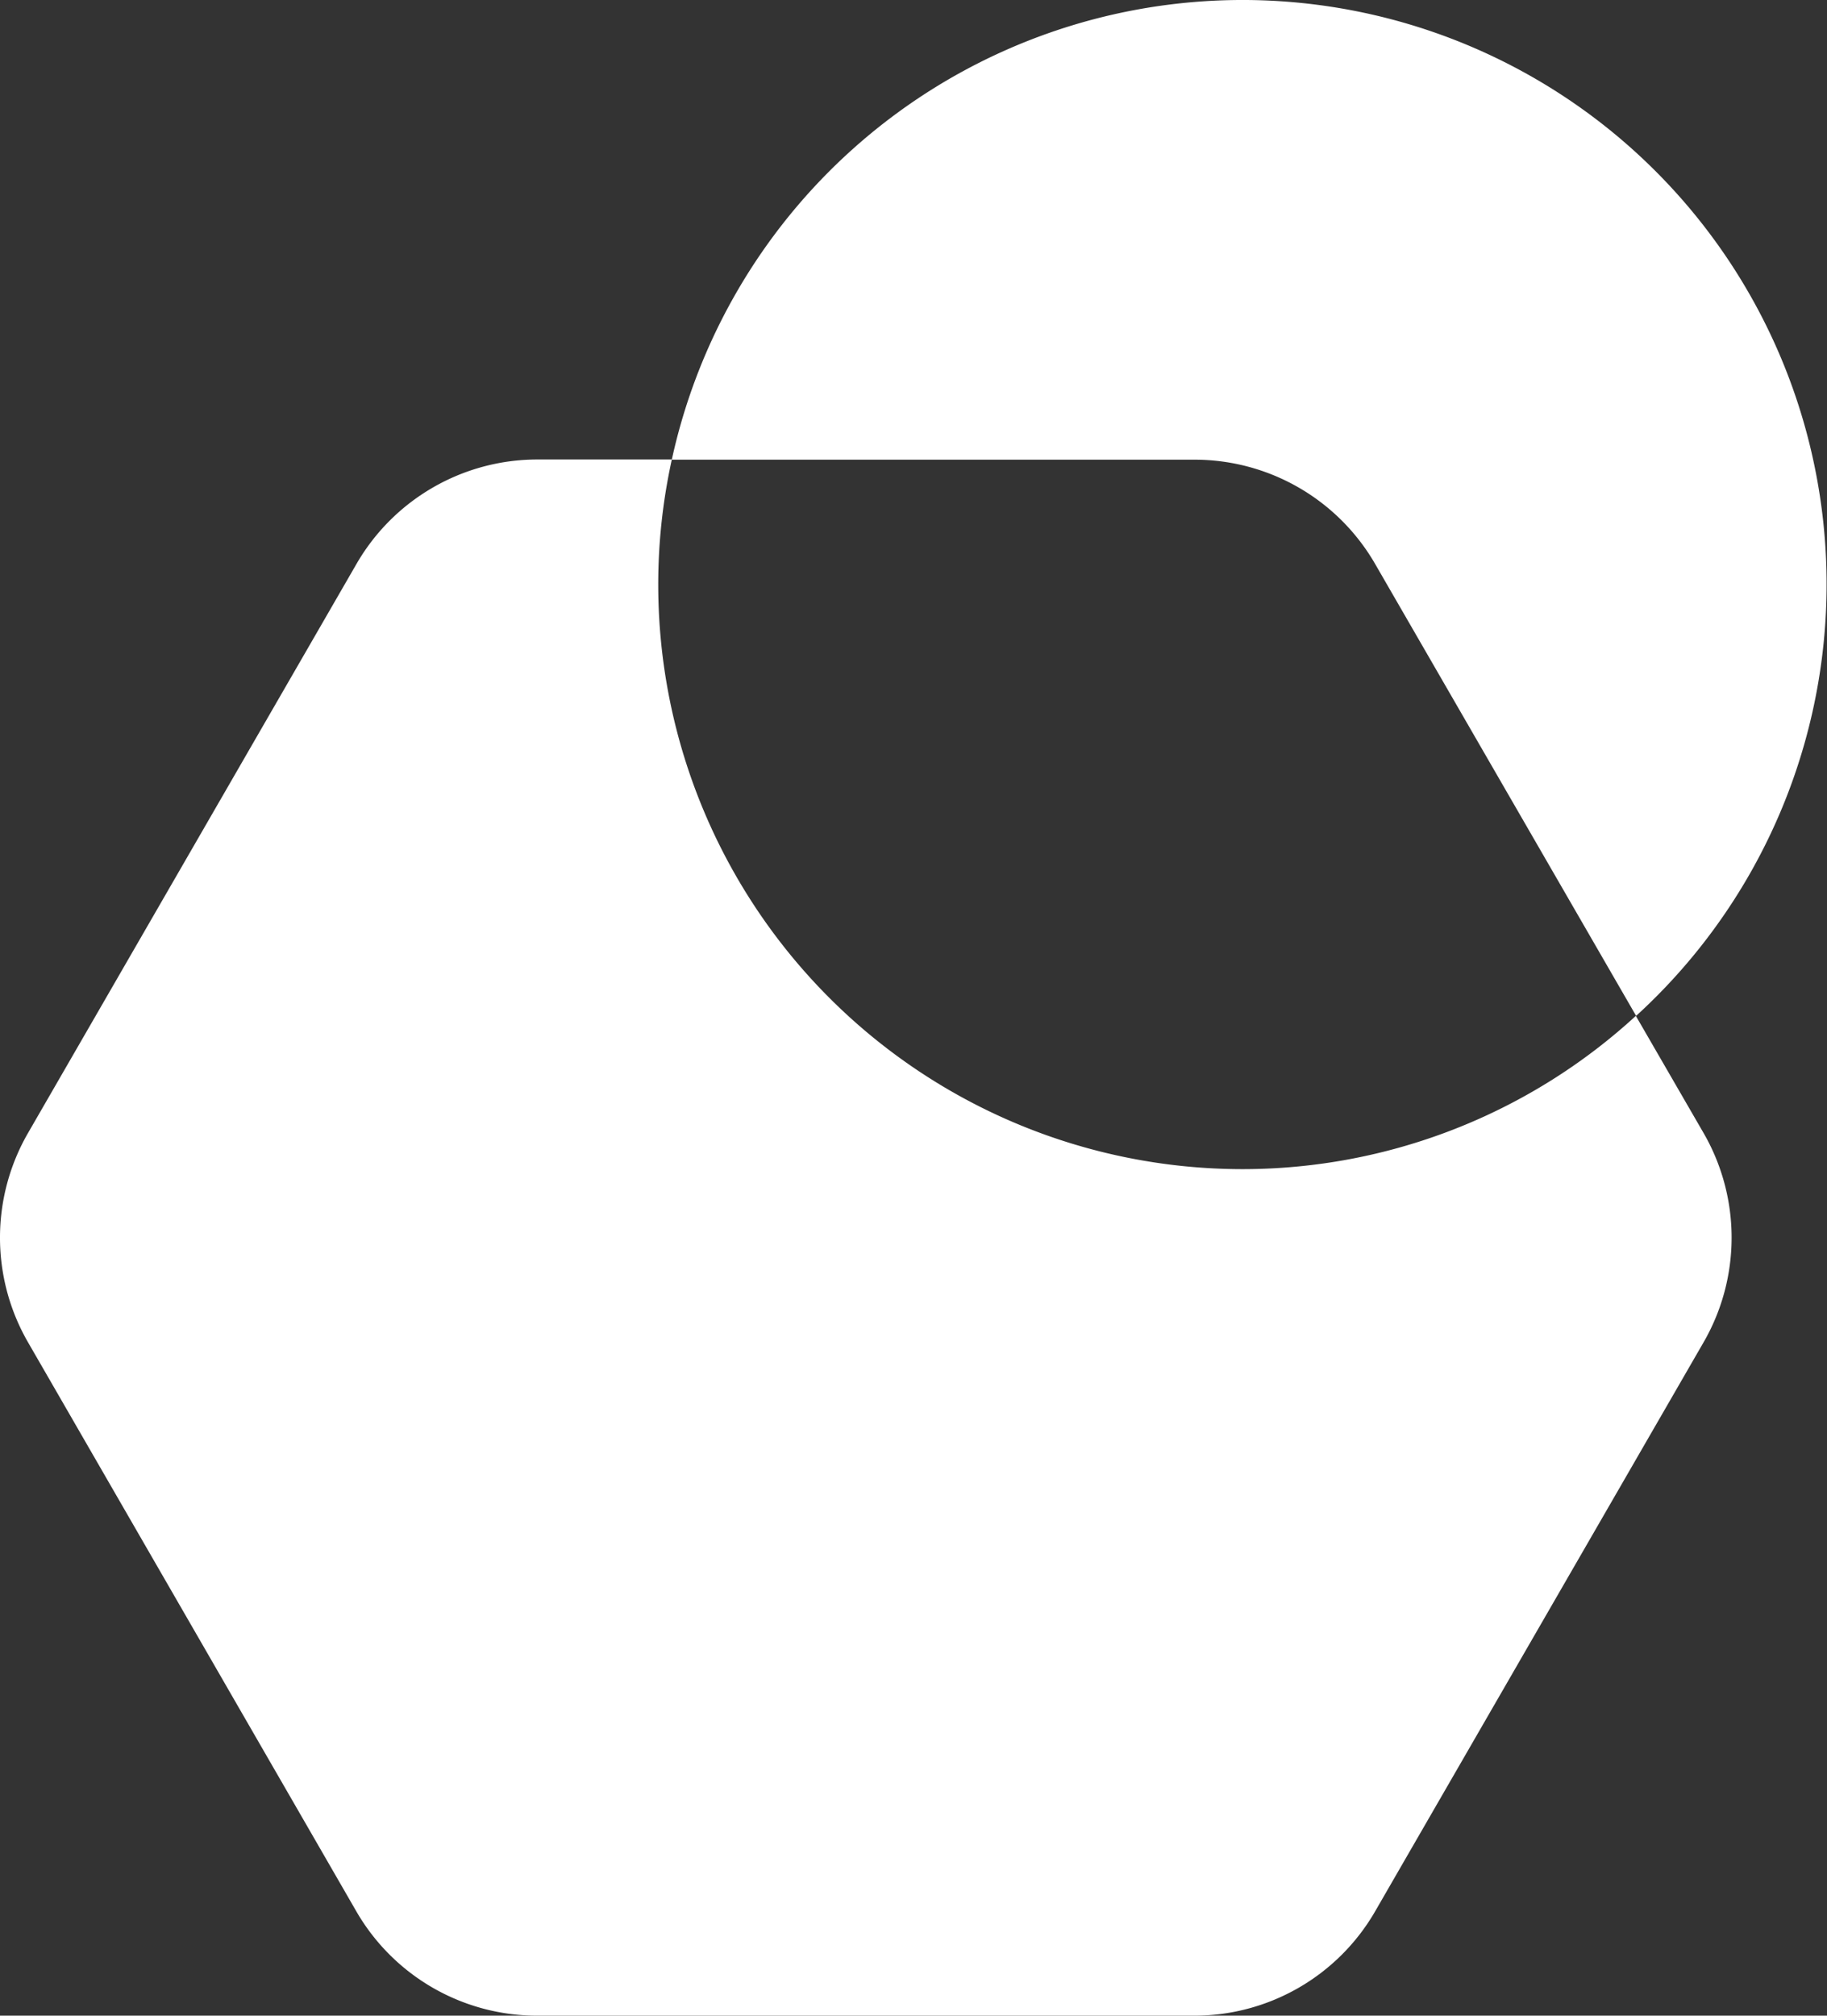<?xml version="1.0" encoding="UTF-8"?> <svg xmlns="http://www.w3.org/2000/svg" width="50.233" height="55.408" viewBox="0 0 50.233 55.408"><rect x="0" y="0" width="50.233" height="55.408" fill="#333333" stroke="none"/><g id="Group_1020" data-name="Group 1020" transform="translate(-15.514 -0.001)"><path id="Path_1019" data-name="Path 1019" d="M23,6.238A15.972,15.972,0,0,1,23.374,2.8h-3.7a5.744,5.744,0,0,0-4.97,2.87L5.669,21.32a5.754,5.754,0,0,0,0,5.741L14.7,42.711a5.739,5.739,0,0,0,4.97,2.866h18.07a5.739,5.739,0,0,0,4.97-2.866l9.035-15.65a5.754,5.754,0,0,0,0-5.741l-1.866-3.226a15.99,15.99,0,0,1-10.82,4.213A16.069,16.069,0,0,1,23,6.238" transform="translate(10.612 9.832)" fill="#fff"></path><path id="Path_1020" data-name="Path 1020" d="M9,12.636h14.37a5.733,5.733,0,0,1,4.97,2.87l7.174,12.419A16.06,16.06,0,1,0,9,12.636" transform="translate(24.985 0.001)" fill="#fff"></path></g></svg> 